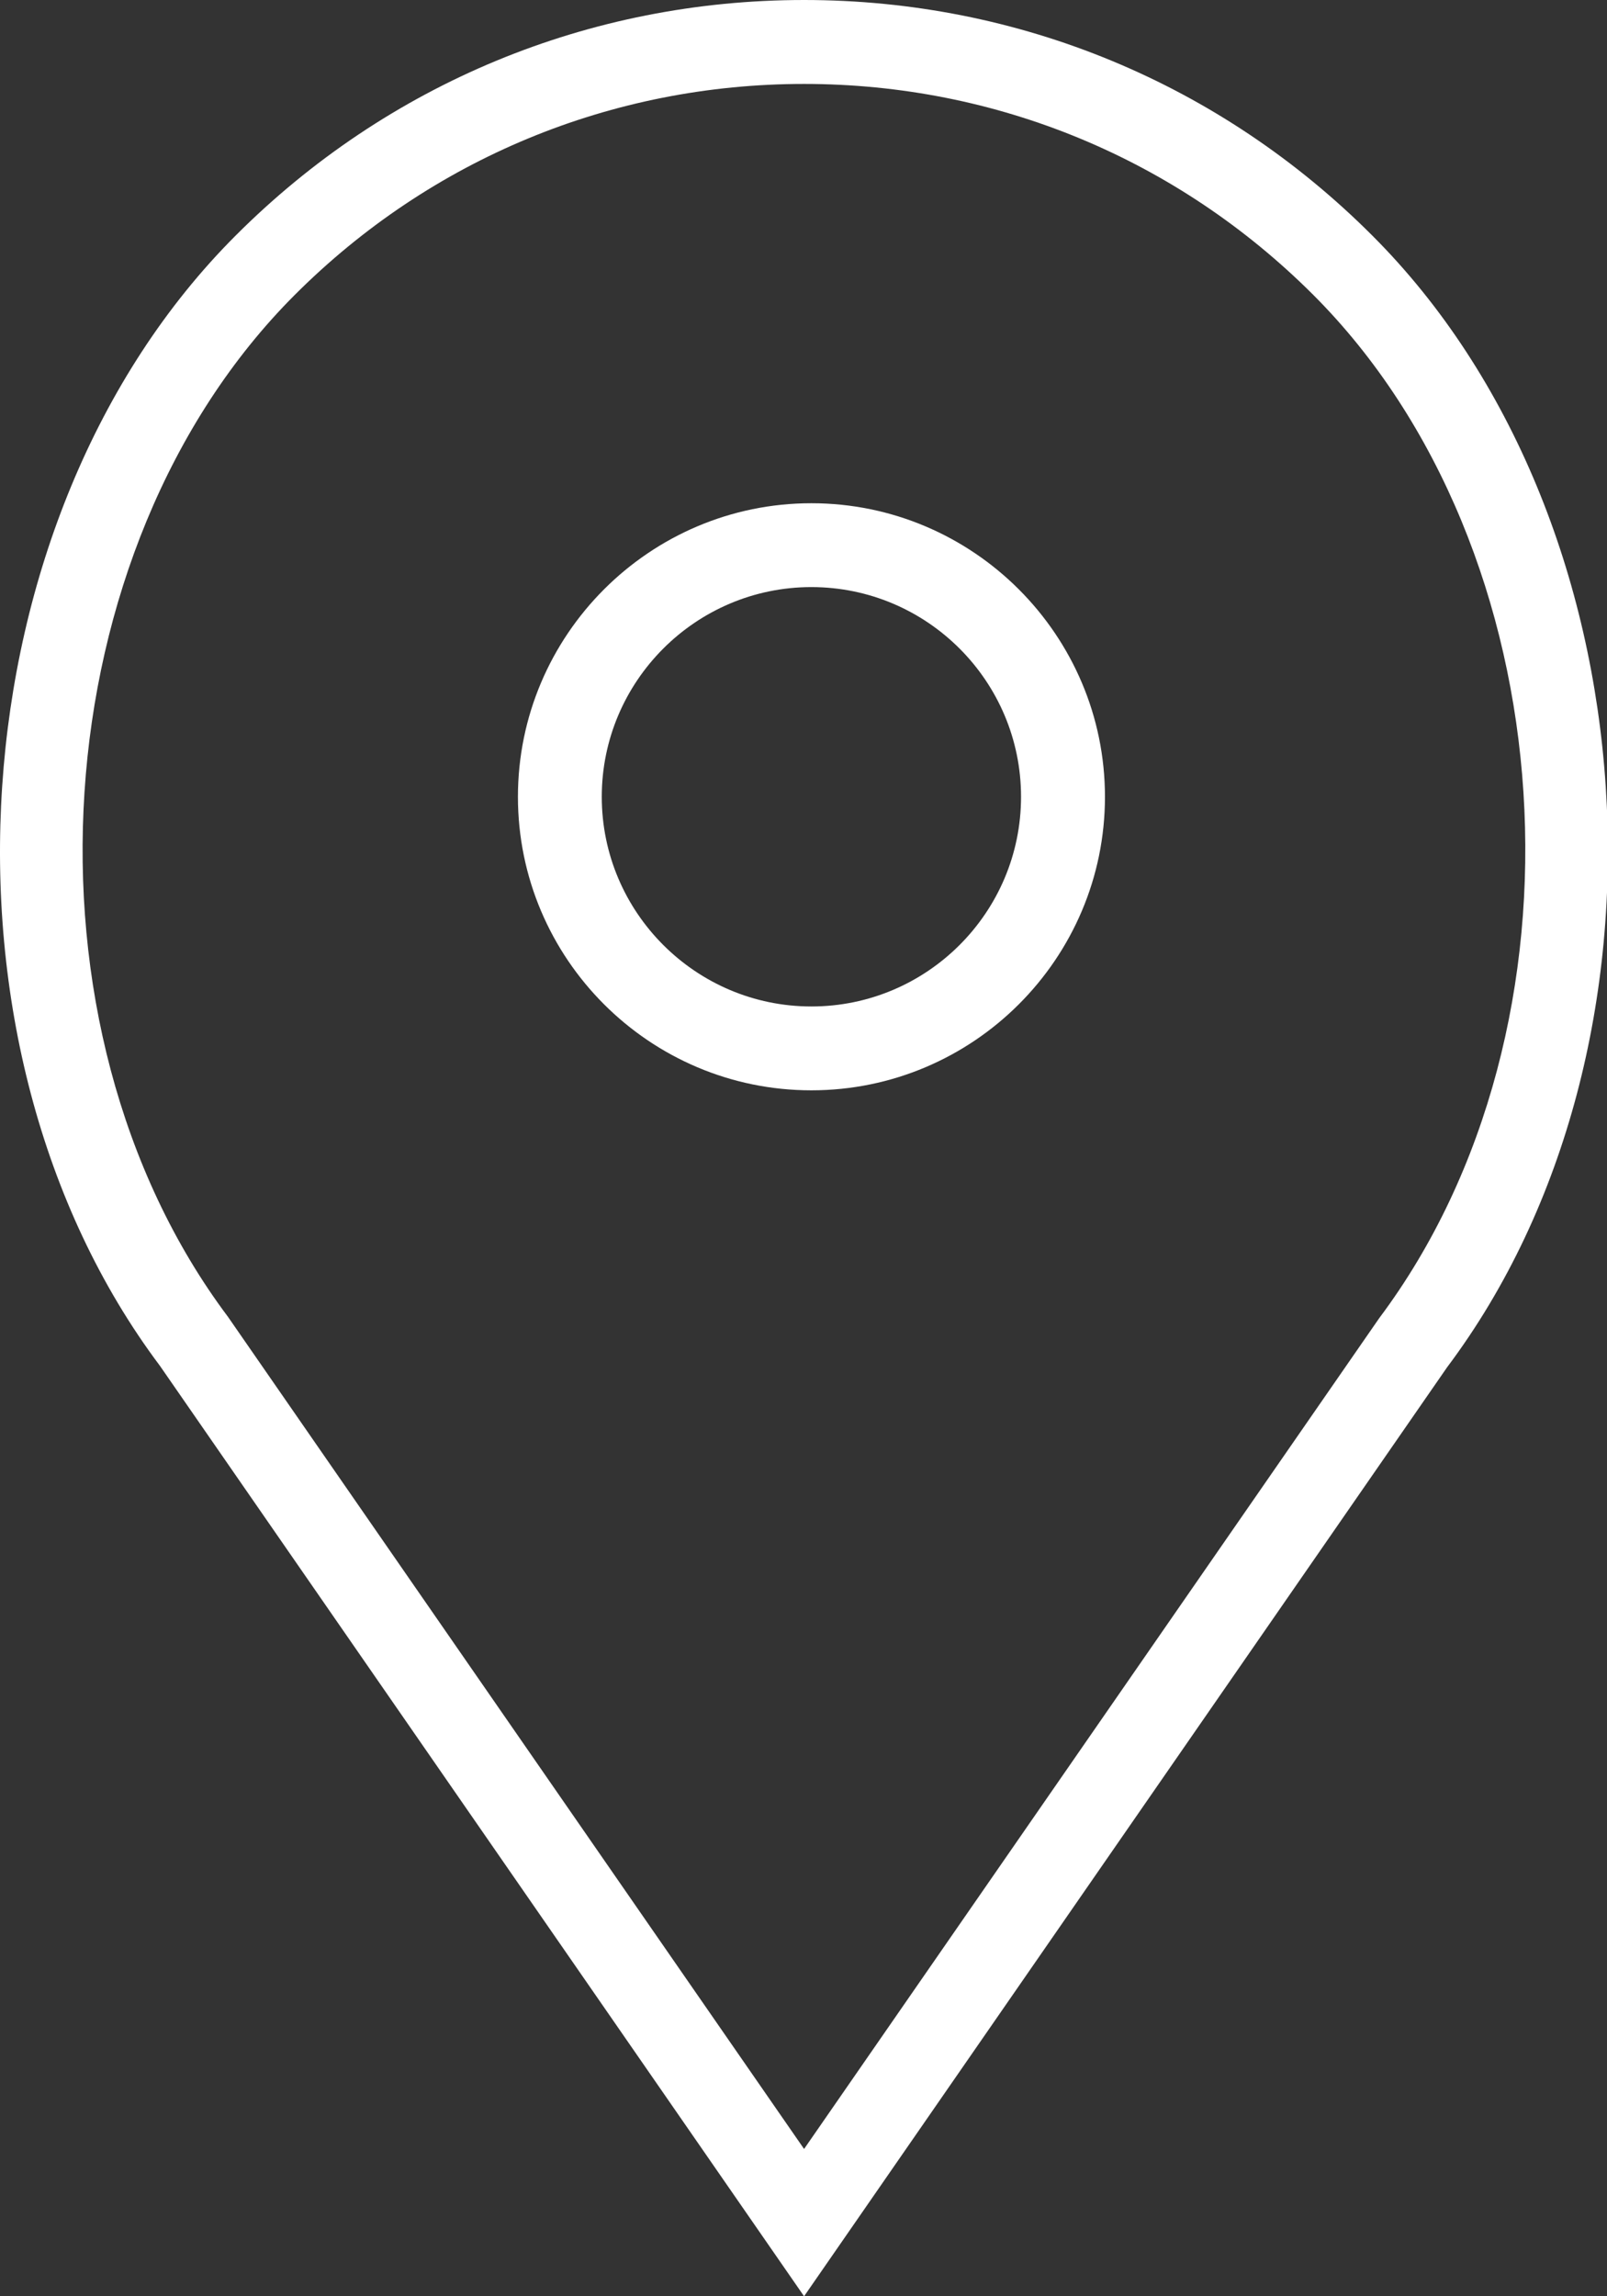<?xml version="1.0" encoding="UTF-8" standalone="no"?> <!--Generator: Xara Designer (www.xara.com), SVG filter version: 3.0.2.3--> <svg xmlns:xlink="http://www.w3.org/1999/xlink" xmlns="http://www.w3.org/2000/svg" stroke-width="0.501" stroke-linejoin="bevel" fill-rule="evenodd" overflow="visible" width="99.213pt" height="141.733pt" viewBox="0 0 99.213 141.733"><rect x="0" y="0" width="99.213" height="141.733" fill="#333333" stroke="none"/> <defs> <marker id="DefaultArrow2" markerUnits="strokeWidth" viewBox="0 0 1 1" markerWidth="1" markerHeight="1" overflow="visible" orient="auto"> <!-- REF_ARROW_STRAIGHT (-2) --> <g transform="scale(0.009)"> <!-- 1/108 --> <path d="M -9 54 L -9 -54 L 117 0 z"></path> </g> </marker> <marker id="DefaultArrow3" markerUnits="strokeWidth" viewBox="0 0 1 1" markerWidth="1" markerHeight="1" overflow="visible" orient="auto"> <!-- REF_ARROW_ANGLED --> <g transform="scale(0.009)"> <path d="M -27 54 L -9 0 L -27 -54 L 135 0 z"></path> </g> </marker> <marker id="DefaultArrow4" markerUnits="strokeWidth" viewBox="0 0 1 1" markerWidth="1" markerHeight="1" overflow="visible" orient="auto"> <!-- REF_ARROW_ROUNDED --> <g transform="scale(0.009)"> <path d="M -9,0 L -9,-45 C -9,-51.708 2.808,-56.580 9,-54 L 117,-9 C 120.916,-7.369 126.000,-4.242 126,0 C 126,4.242 120.916,7.369 117,9 L 9,54 C 2.808,56.580 -9,51.708 -9,45 z"></path> </g> </marker> <marker id="DefaultArrow5" markerUnits="strokeWidth" viewBox="0 0 1 1" markerWidth="1" markerHeight="1" overflow="visible" orient="auto"> <!-- REF_ARROW_SPOT --> <g transform="scale(0.009)"> <path d="M -54, 0 C -54,29.807 -29.807,54 0,54 C 29.807,54 54,29.807 54,0 C 54,-29.807 29.807,-54 0,-54 C -29.807,-54 -54,-29.807 -54,0 z"></path> </g> </marker> <marker id="DefaultArrow6" markerUnits="strokeWidth" viewBox="0 0 1 1" markerWidth="1" markerHeight="1" overflow="visible" orient="auto"> <!-- REF_ARROW_DIAMOND --> <g transform="scale(0.009)"> <path d="M -63,0 L 0,63 L 63,0 L 0,-63 z"></path> </g> </marker> <marker id="DefaultArrow7" markerUnits="strokeWidth" viewBox="0 0 1 1" markerWidth="1" markerHeight="1" overflow="visible" orient="auto"> <!-- REF_ARROW_FEATHER --> <g transform="scale(0.009)"> <path d="M 18,-54 L 108,-54 L 63,0 L 108,54 L 18, 54 L -36,0 z"></path> </g> </marker> <marker id="DefaultArrow8" markerUnits="strokeWidth" viewBox="0 0 1 1" markerWidth="1" markerHeight="1" overflow="visible" orient="auto"> <!-- REF_ARROW_FEATHER2 --> <g transform="scale(0.009)"> <path d="M -36,0 L 18,-54 L 54,-54 L 18,-18 L 27,-18 L 63,-54 L 99,-54 L 63,-18 L 72,-18 L 108,-54 L 144,-54 L 90,0 L 144,54 L 108,54 L 72,18 L 63,18 L 99,54 L 63,54 L 27,18 L 18,18 L 54,54 L 18,54 z"></path> </g> </marker> <marker id="DefaultArrow9" markerUnits="strokeWidth" viewBox="0 0 1 1" markerWidth="1" markerHeight="1" overflow="visible" orient="auto"> <!-- REF_ARROW_HOLLOWDIAMOND --> <g transform="scale(0.009)"> <path d="M 0,45 L -45,0 L 0, -45 L 45, 0 z M 0, 63 L-63, 0 L 0, -63 L 63, 0 z"></path> </g> </marker> <filter id="StainedFilter"> <feBlend mode="multiply" in2="BackgroundImage" in="SourceGraphic" result="blend"></feBlend> <feComposite in="blend" in2="SourceAlpha" operator="in" result="comp"></feComposite> </filter> <filter id="BleachFilter"> <feBlend mode="screen" in2="BackgroundImage" in="SourceGraphic" result="blend"></feBlend> <feComposite in="blend" in2="SourceAlpha" operator="in" result="comp"></feComposite> </filter> <filter id="InvertTransparencyBitmapFilter"> <feComponentTransfer> <feFuncR type="gamma" offset="-0.055"></feFuncR> <feFuncG type="gamma" offset="-0.055"></feFuncG> <feFuncB type="gamma" offset="-0.055"></feFuncB> </feComponentTransfer> <feComponentTransfer> <feFuncR type="linear"></feFuncR> <feFuncG type="linear"></feFuncG> <feFuncB type="linear"></feFuncB> <feFuncA type="linear"></feFuncA> </feComponentTransfer> <feComponentTransfer> <feFuncR type="gamma" offset="0"></feFuncR> <feFuncG type="gamma" offset="0"></feFuncG> <feFuncB type="gamma" offset="0"></feFuncB> </feComponentTransfer> </filter> </defs> <g id="Document" fill="none" stroke="black" font-family="Times New Roman" font-size="16" transform="scale(1 -1)"> <g id="Spread" transform="translate(0 -141.733)"> <g id="Layer 1"> <g id="Group" fill="#ffffff" stroke="none" stroke-linejoin="miter" stroke-width="2.588" stroke-miterlimit="79.84"> <path d="M 50.092,110.672 C 40.109,110.672 31.976,102.535 31.976,92.551 C 31.976,82.558 40.109,74.435 50.092,74.435 C 60.081,74.435 68.218,82.558 68.218,92.551 C 68.218,102.535 60.081,110.672 50.092,110.672 Z M 50.092,79.611 C 42.96,79.611 37.152,85.419 37.152,92.551 C 37.152,99.687 42.96,105.496 50.092,105.496 C 57.238,105.496 63.037,99.687 63.037,92.551 C 63.037,85.419 57.238,79.611 50.092,79.611 Z" marker-start="none" marker-end="none"></path> <path d="M 84.729,127.187 C 75.359,136.57 62.896,141.733 49.642,141.733 C 36.374,141.733 23.912,136.57 14.542,127.187 C -2.806,109.844 -4.971,77.204 9.875,57.428 L 49.642,0 L 89.345,57.346 C 104.246,77.204 102.085,109.844 84.729,127.187 Z M 85.152,60.375 L 49.642,9.092 L 14.073,60.457 C 0.615,78.401 2.539,107.874 18.203,123.535 C 26.595,131.926 37.766,136.552 49.642,136.552 C 61.518,136.552 72.675,131.926 81.076,123.535 C 96.741,107.874 98.66,78.401 85.152,60.375 Z" marker-start="none" marker-end="none"></path> </g> </g> </g> </g> </svg> 